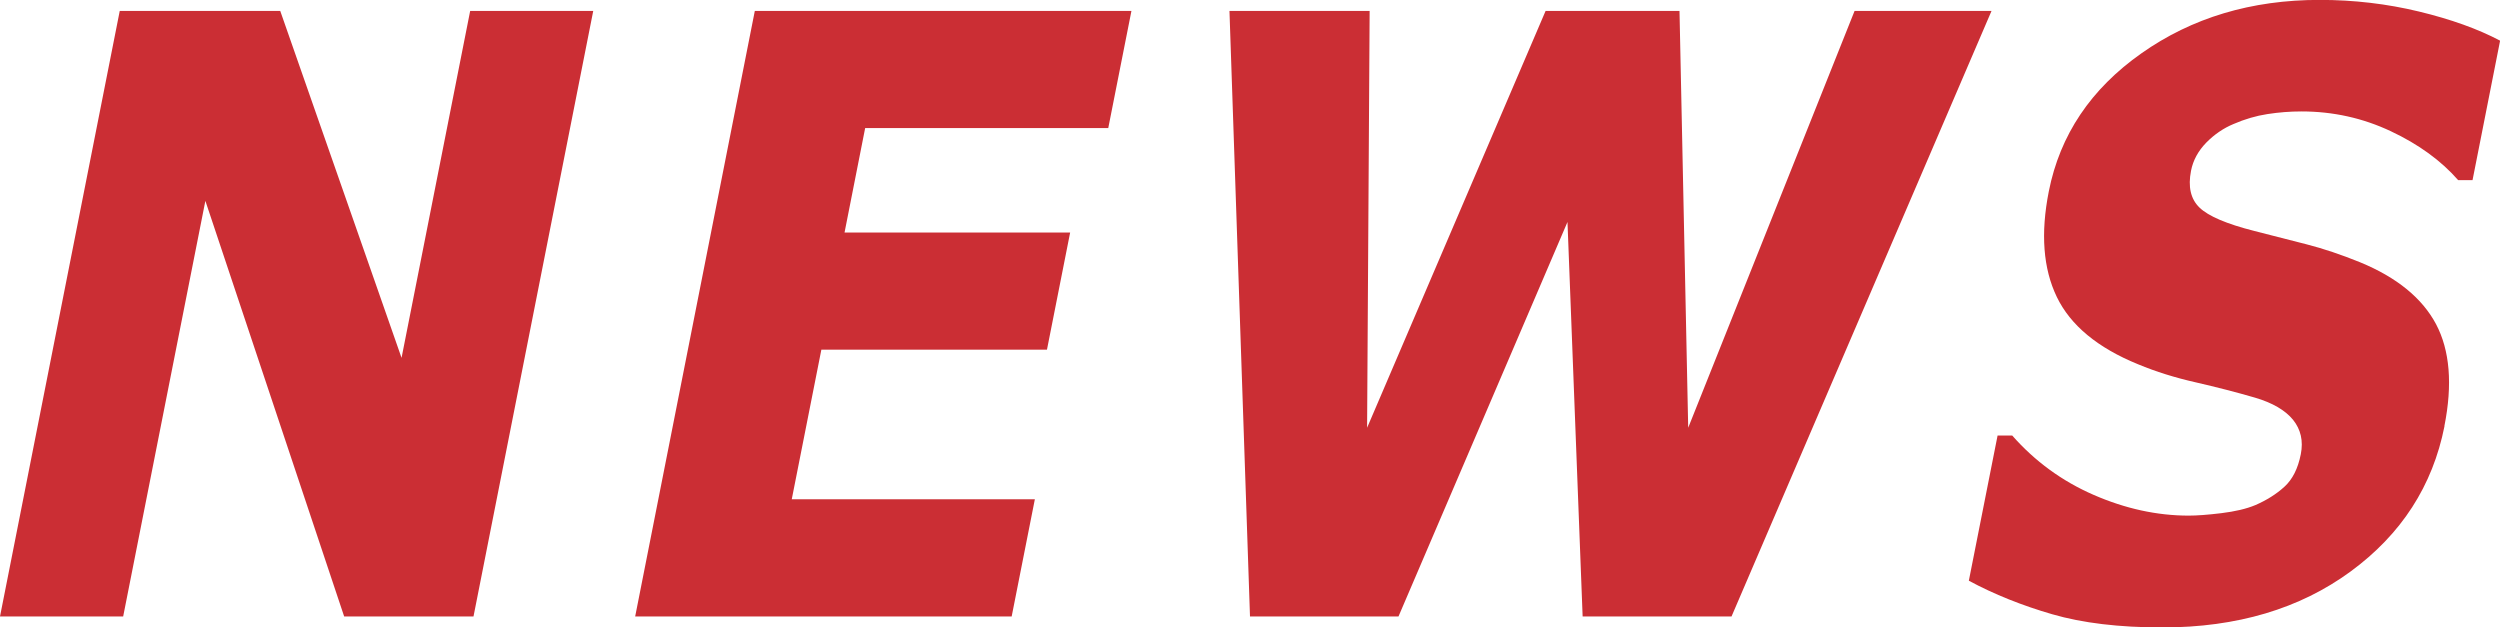 <?xml version="1.0" encoding="UTF-8"?>
<svg id="_レイヤー_1" data-name="レイヤー 1" xmlns="http://www.w3.org/2000/svg" xmlns:xlink="http://www.w3.org/1999/xlink" viewBox="0 0 255.76 64.19">
  <defs>
    <style>
      .cls-1 {
        fill: none;
      }

      .cls-2 {
        fill: #ccc;
      }

      .cls-3 {
        fill: #cb2e34;
      }

      .cls-4 {
        clip-path: url(#clippath);
      }
    </style>
    <clipPath id="clippath">
      <polyline class="cls-1" points="1451.51 541.06 1451.51 1252.06 371.51 1252.06 371.51 541.06"/>
    </clipPath>
  </defs>
  <g>
    <path class="cls-3" d="M48.45,63.07h-13.24l-14.2-42.52-8.41,42.52H0L12.25,1.12h16.42l12.41,35.49L48.1,1.12h12.59l-12.25,61.95Z"/>
    <path class="cls-3" d="M103.51,63.07h-38.53L77.22,1.12h38.53l-2.37,11.98h-24.87l-2.11,10.69h23.08l-2.37,11.98h-23.08l-3.03,15.31h24.87l-2.37,11.98Z"/>
    <path class="cls-3" d="M203.74,1.12l-26.6,61.95h-15.23l-1.55-40.36-17.29,40.36h-15.19l-2.1-61.95h14.34l-.26,42.64L158.12,1.12h13.7l.89,42.64L189.73,1.12h14.01Z"/>
    <path class="cls-3" d="M250.08,43.6c-1.21,6.1-4.41,11.06-9.61,14.87-5.2,3.81-11.62,5.72-19.25,5.72-4.41,0-8.17-.45-11.27-1.35-3.1-.9-5.95-2.04-8.53-3.43l2.94-14.85h1.5c2.32,2.63,5.09,4.66,8.33,6.07,3.24,1.41,6.48,2.12,9.72,2.12.83,0,1.95-.08,3.34-.25,1.39-.17,2.56-.44,3.49-.83,1.15-.5,2.14-1.12,2.96-1.87.83-.75,1.39-1.86,1.68-3.33.27-1.36,0-2.53-.79-3.52-.8-.98-2.1-1.74-3.9-2.27-1.89-.55-3.91-1.07-6.04-1.56-2.13-.48-4.11-1.1-5.91-1.85-4.15-1.69-6.92-3.99-8.32-6.89-1.4-2.9-1.67-6.5-.82-10.8,1.14-5.77,4.3-10.48,9.47-14.12,5.17-3.65,11.25-5.47,18.24-5.47,3.51,0,6.89.4,10.16,1.19,3.27.79,6.03,1.78,8.3,2.98l-2.82,14.27h-1.47c-1.75-2-4.05-3.67-6.9-5.01s-5.89-2.02-9.14-2.02c-1.15,0-2.3.09-3.47.27-1.17.18-2.33.52-3.48,1.02-1.01.42-1.94,1.05-2.77,1.89-.83.85-1.36,1.81-1.57,2.89-.32,1.64-.04,2.89.87,3.77.9.87,2.77,1.67,5.61,2.39,1.86.47,3.65.93,5.36,1.37,1.71.44,3.53,1.05,5.45,1.83,3.77,1.55,6.36,3.67,7.78,6.34,1.41,2.68,1.7,6.15.85,10.42Z"/>
  </g>
  <g class="cls-4">
    <rect class="cls-2" x="151.94" y="7.43" width="377.4" height="225.81" transform="translate(56.36 -102.59) rotate(18.65)"/>
  </g>
</svg>